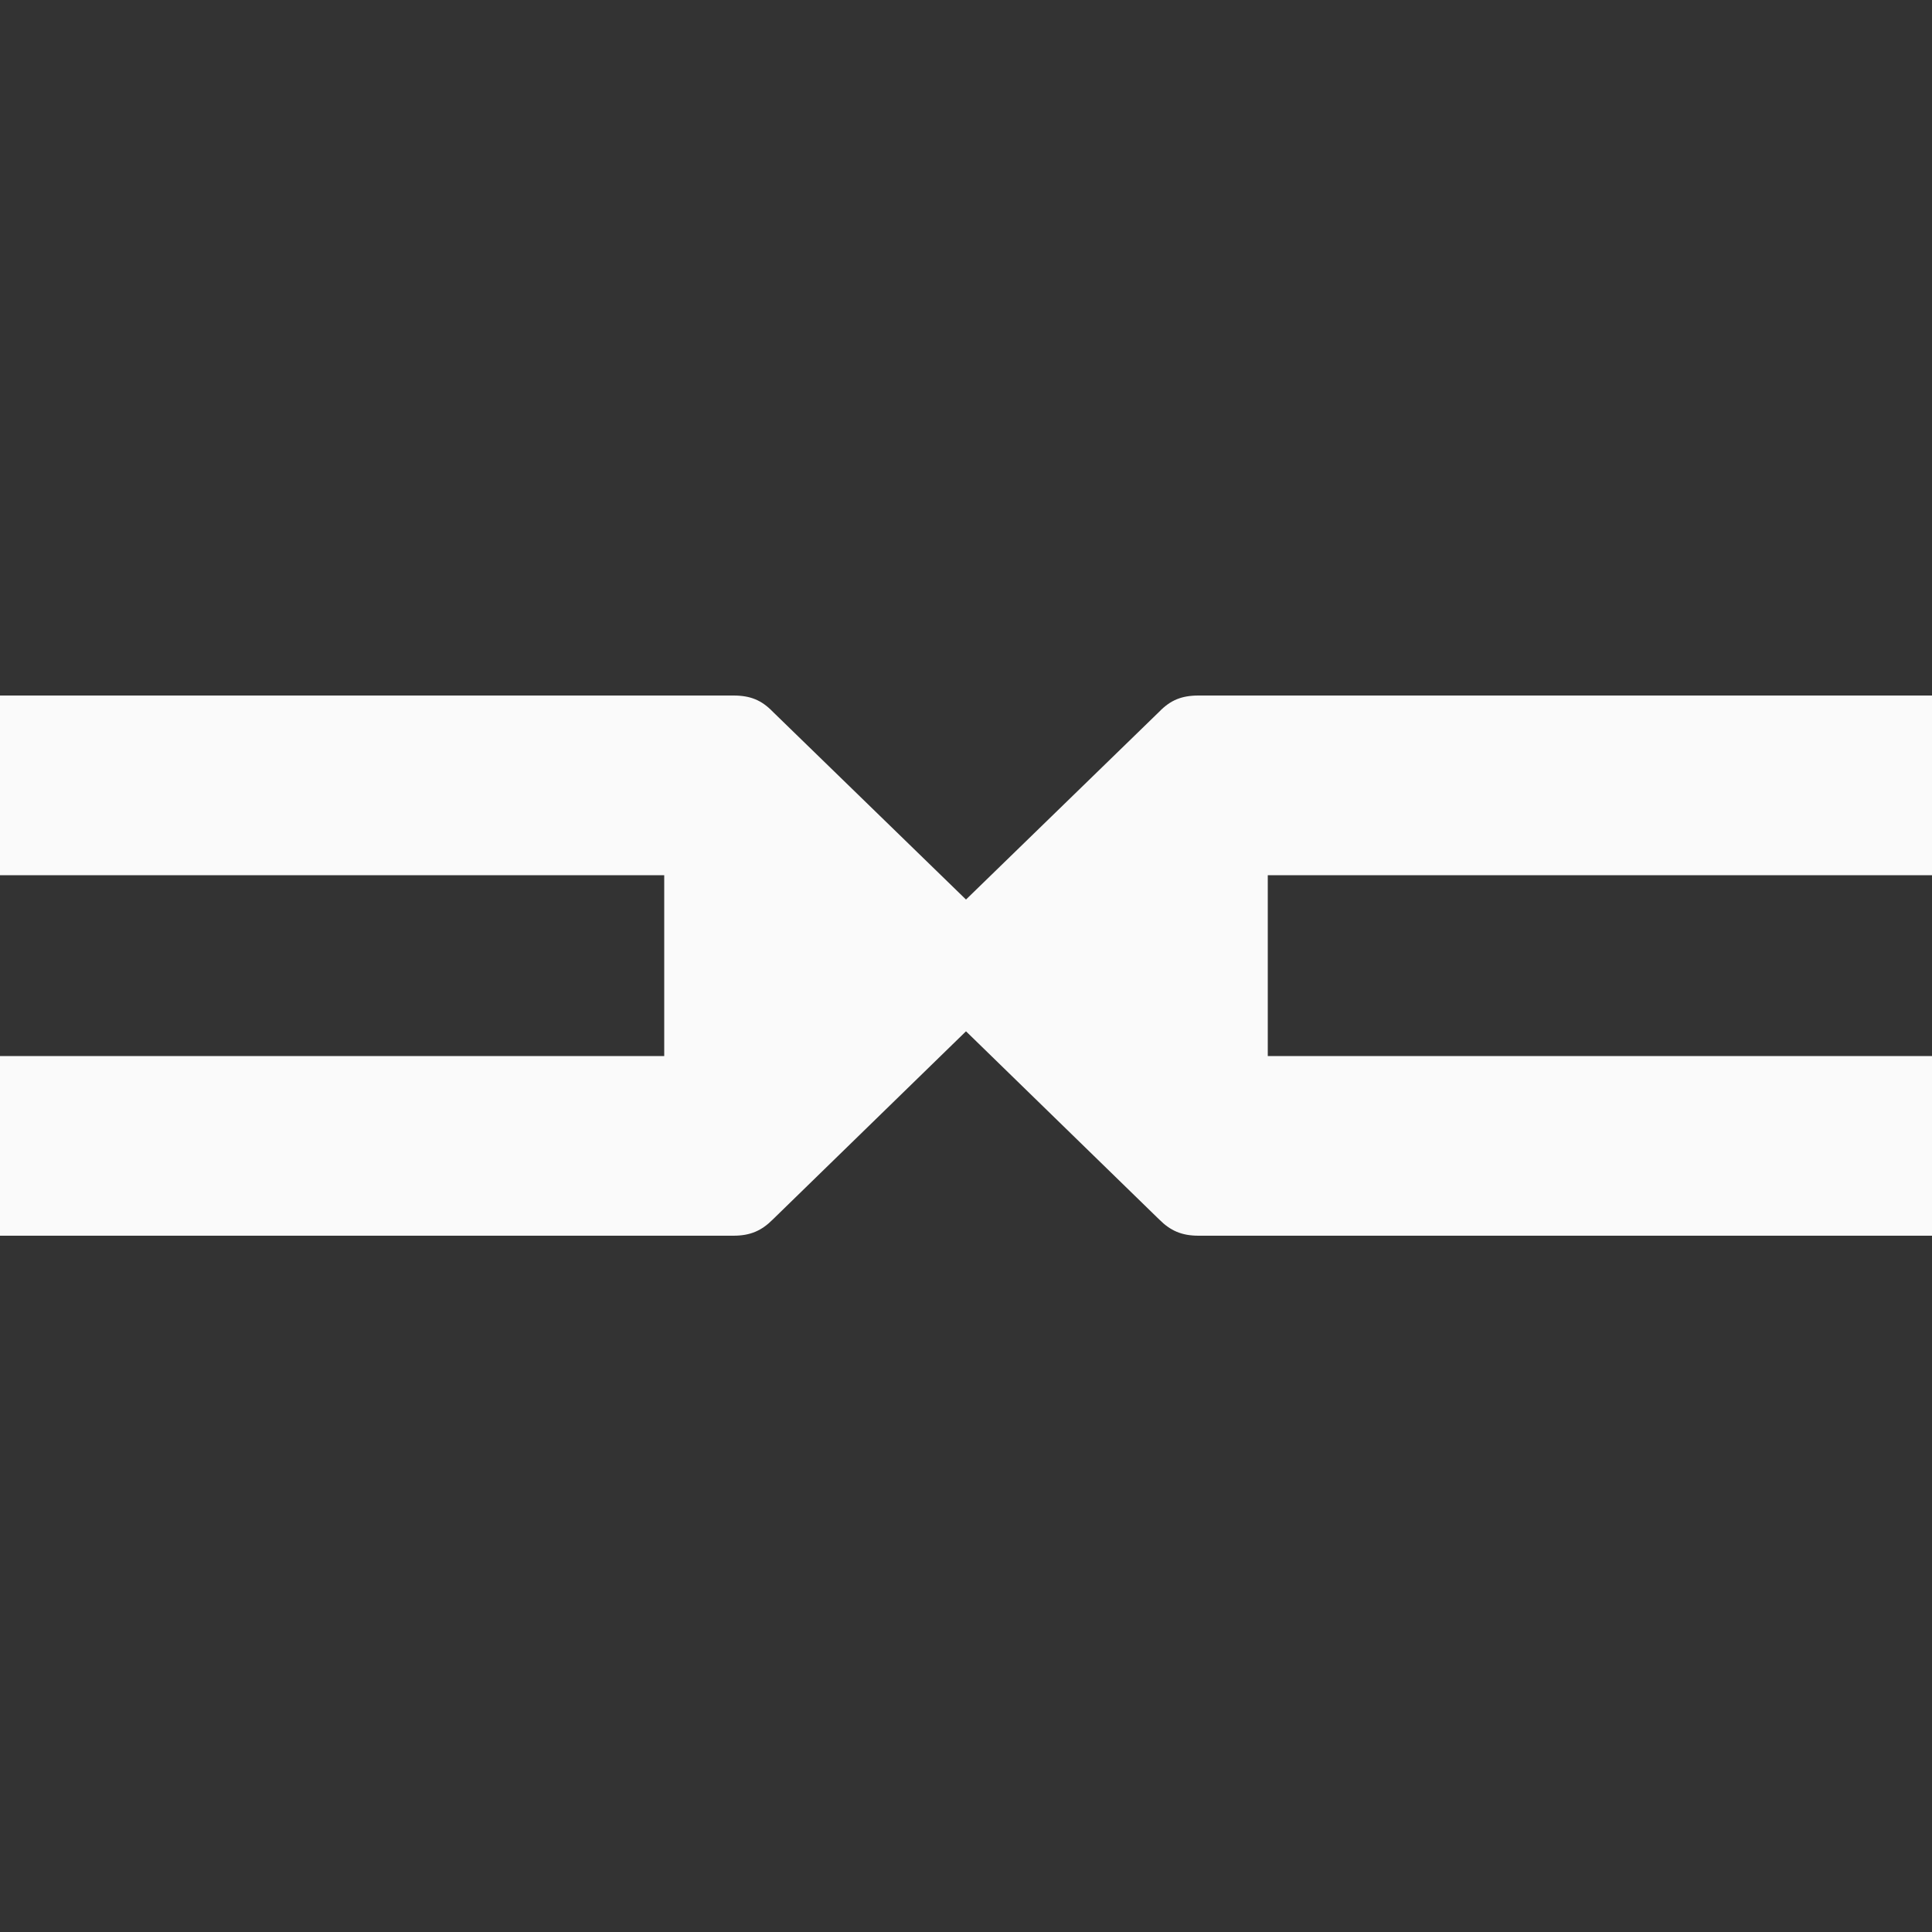 <svg version="1.2" xmlns="http://www.w3.org/2000/svg" viewBox="0 0 500 500" width="500" height="500">
	<rect x="0" y="0" width="500" height="500" fill="#333333" stroke="none"/>
	<title>logo</title>
	<style>
		.s0 { fill: #fafafa } 
	</style>
	<g id="Layer 1">
	</g>
	<path id="path4147-2" fill-rule="evenodd" class="s0" d="m0 180v46.5h171.9v23.4 23.4h-171.9v46.5h189.8c4.4 0 7.3-1.3 10.2-4.2l50-48.7 50 48.7c2.9 2.9 5.8 4.2 10.2 4.2h189.8v-46.5h-171.9v-23.4-23.4h171.9v-46.5h-189.8c-4.4 0-7.3 1.2-10.2 4.2l-50 48.6-50-48.6c-2.9-3-5.8-4.2-10.2-4.2z"/>
</svg>